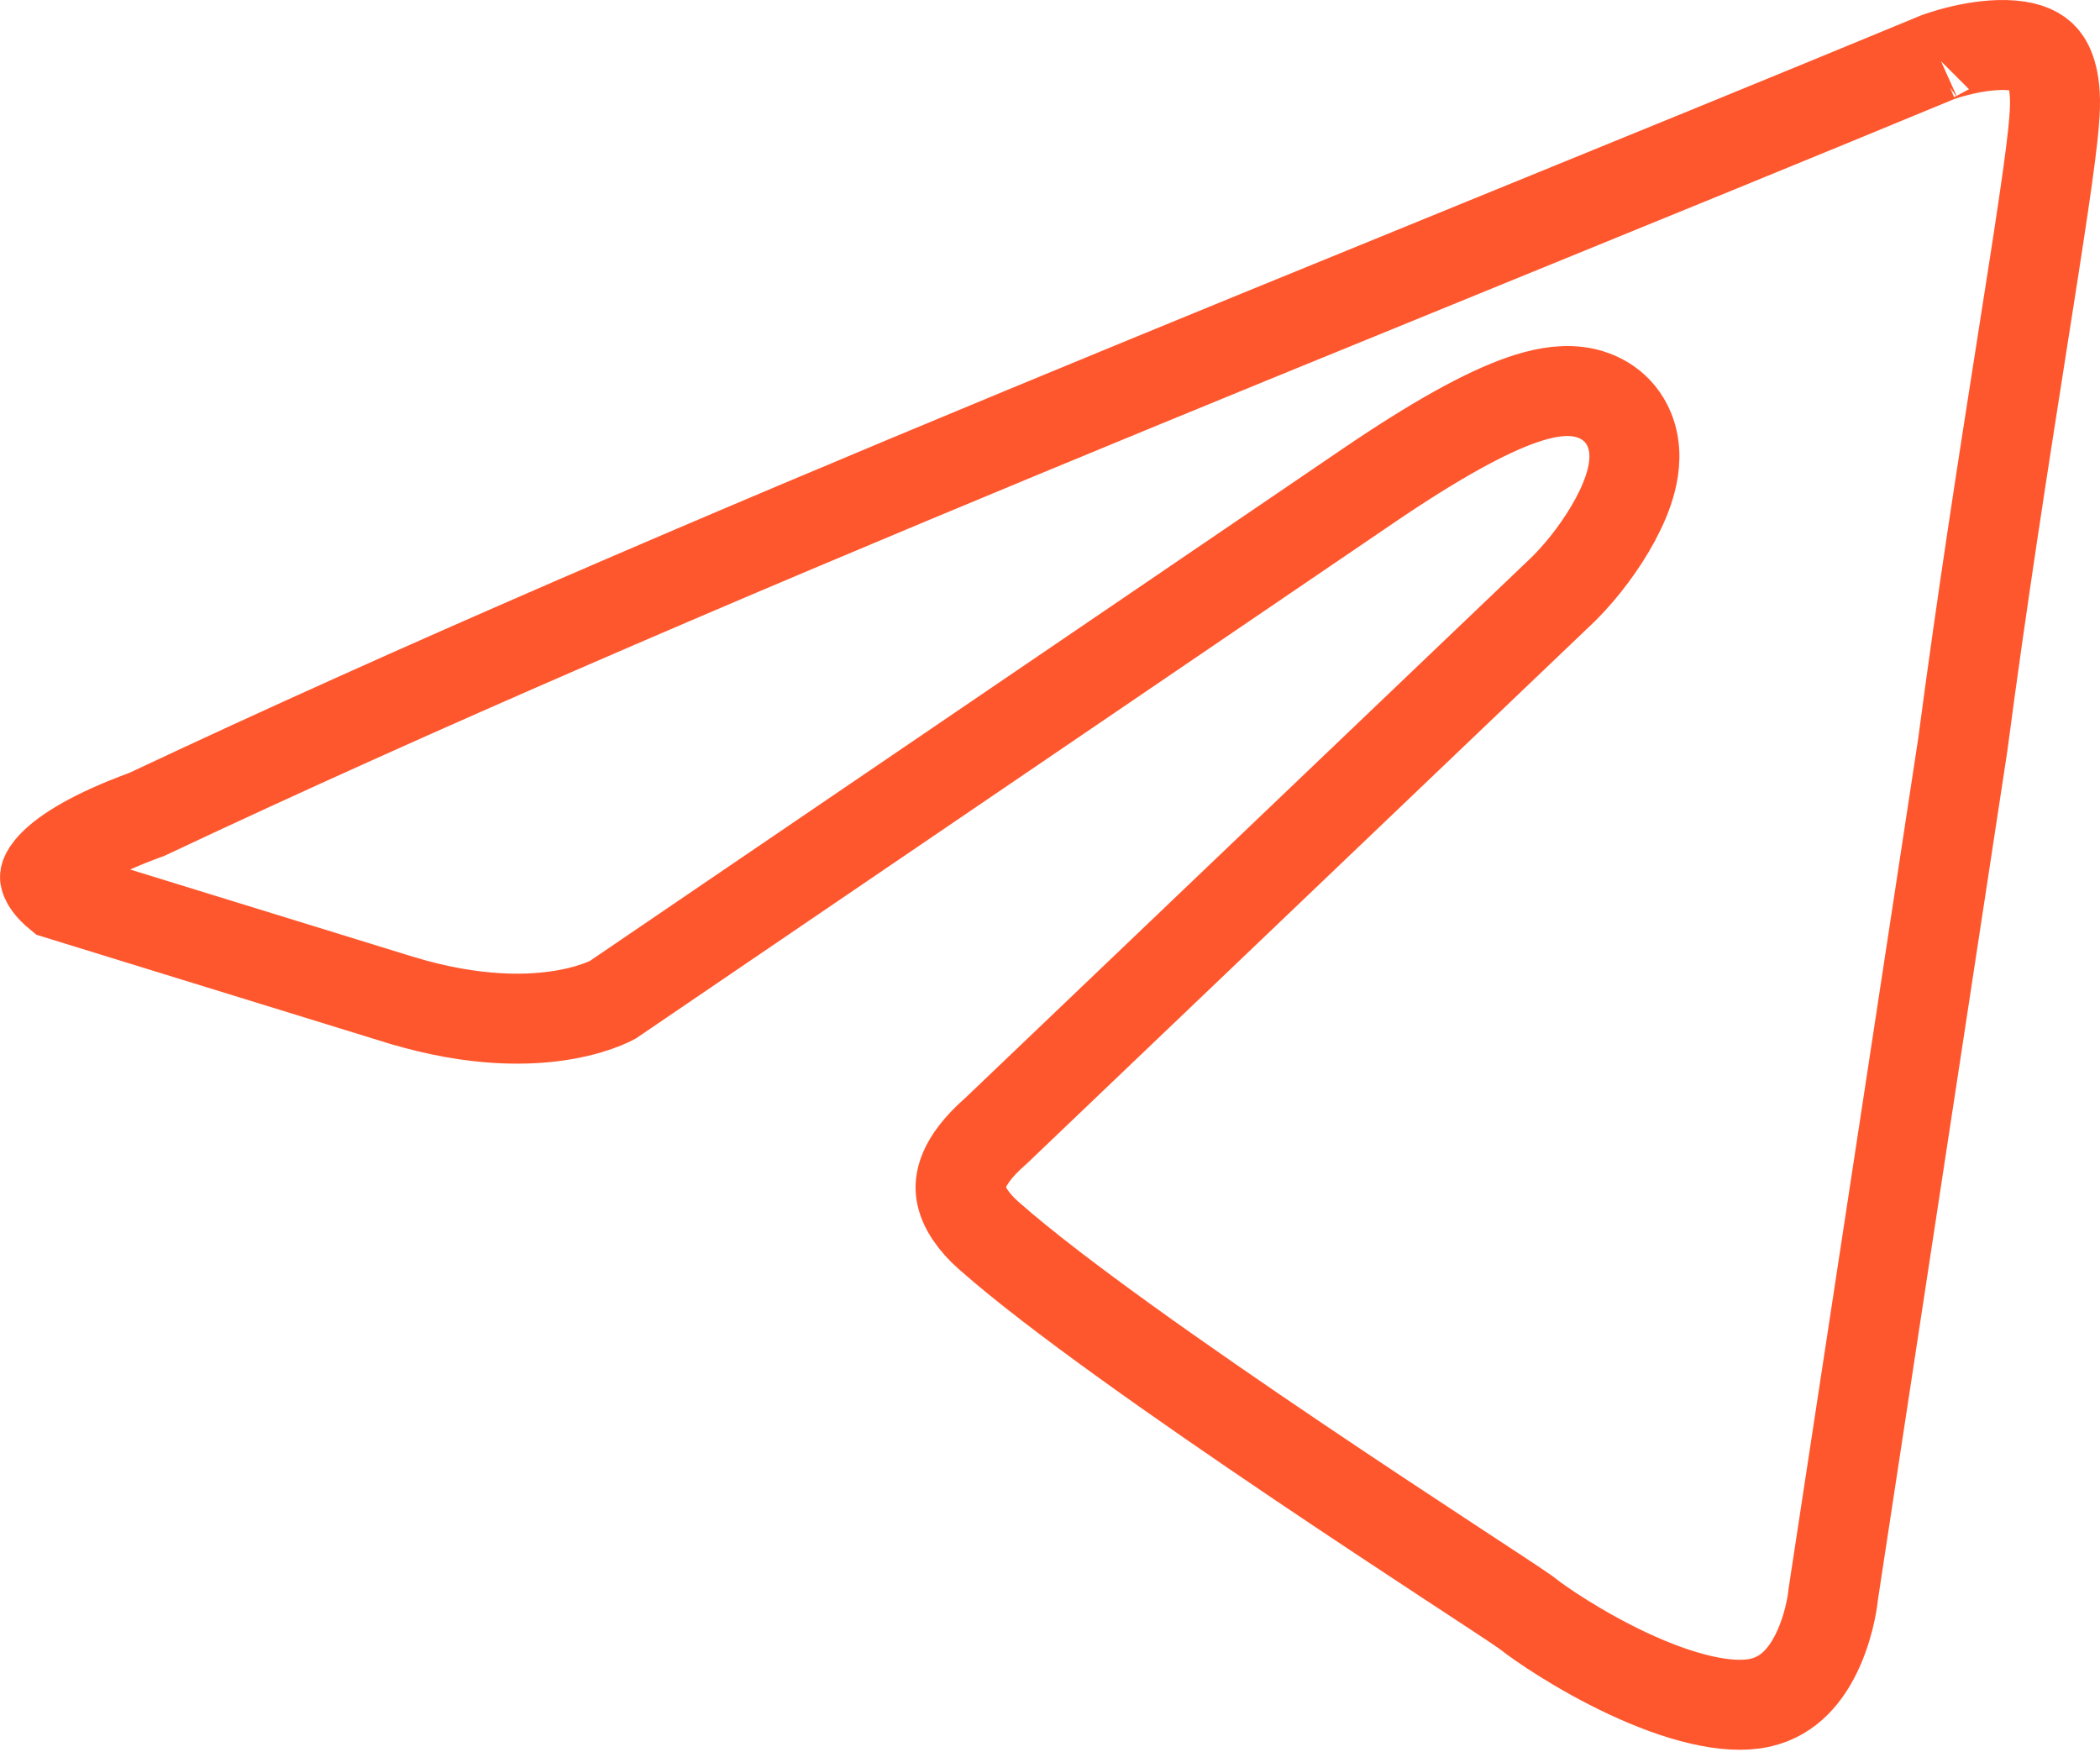 <?xml version="1.0" encoding="UTF-8"?> <svg xmlns="http://www.w3.org/2000/svg" width="700" height="584" viewBox="0 0 700 584" fill="none"><path d="M653.792 16.764C659.017 15.534 665.198 14.652 670.722 15.134C676.221 15.613 679.407 17.255 681.248 19.424C683.059 21.557 685.88 26.924 684.737 39.906L684.727 40.031L684.718 40.155C683.877 51.955 679.543 79.435 673.62 117.123C667.782 154.272 660.571 200.368 654.253 248.311L611.103 531.338L611.029 531.818L610.991 532.257C610.989 532.282 610.984 532.329 610.977 532.396C610.957 532.569 610.92 532.878 610.86 533.305C610.74 534.161 610.529 535.472 610.186 537.101C609.49 540.401 608.3 544.771 606.351 549.214C602.415 558.183 596.467 565.293 587.141 567.55L586.694 567.654C575.752 570.092 559.538 565.838 542.586 557.892C526.361 550.286 512.982 541 509.403 538.129L509.221 537.982L509.033 537.841L508.511 537.46C505.455 535.278 495.825 529 483.436 520.863C469.764 511.884 451.781 500.031 432.633 487.119C394.024 461.084 351.693 431.413 330.067 412.332L329.994 412.268L329.92 412.204L329.442 411.787C324.546 407.456 321.083 402.448 320.343 397.782C319.791 394.302 320.158 387.384 331.834 377.141L332.072 376.932L332.301 376.713L521.171 196.356L521.304 196.23L521.433 196.101C527.835 189.681 534.117 181.29 538.479 173.146C540.658 169.079 542.626 164.582 543.762 160.058C544.796 155.937 545.713 149.591 543.124 143.287C539.926 135.5 533.036 131.467 525.926 130.573C519.821 129.806 513.412 131.222 507.435 133.285C495.199 137.509 478.343 146.781 455.593 162.293L204.259 333.299C204.188 333.337 204.098 333.389 203.986 333.446C203.481 333.708 202.562 334.155 201.237 334.692C198.591 335.766 194.315 337.205 188.456 338.247C176.819 340.317 158.514 340.9 133.798 333.466H133.797L19.377 298.164C18.869 297.746 18.278 297.224 17.686 296.619C15.749 294.638 15.108 293.157 15.014 292.55C14.996 292.439 14.968 292.275 15.125 291.849C15.311 291.343 15.924 290.058 17.866 288.11C21.964 284.002 30.755 278.17 48.302 271.732L48.928 271.503L49.53 271.219C228.908 186.685 449.405 100.41 645.847 19.097C645.912 19.073 646.003 19.039 646.12 18.997C646.458 18.876 647.001 18.686 647.72 18.453C649.164 17.985 651.27 17.357 653.792 16.764ZM645.739 19.138C645.734 19.14 645.73 19.14 645.729 19.141C645.731 19.14 645.736 19.138 645.747 19.134C645.744 19.135 645.742 19.137 645.739 19.138Z" stroke="#FF572D" stroke-width="30"></path></svg> 